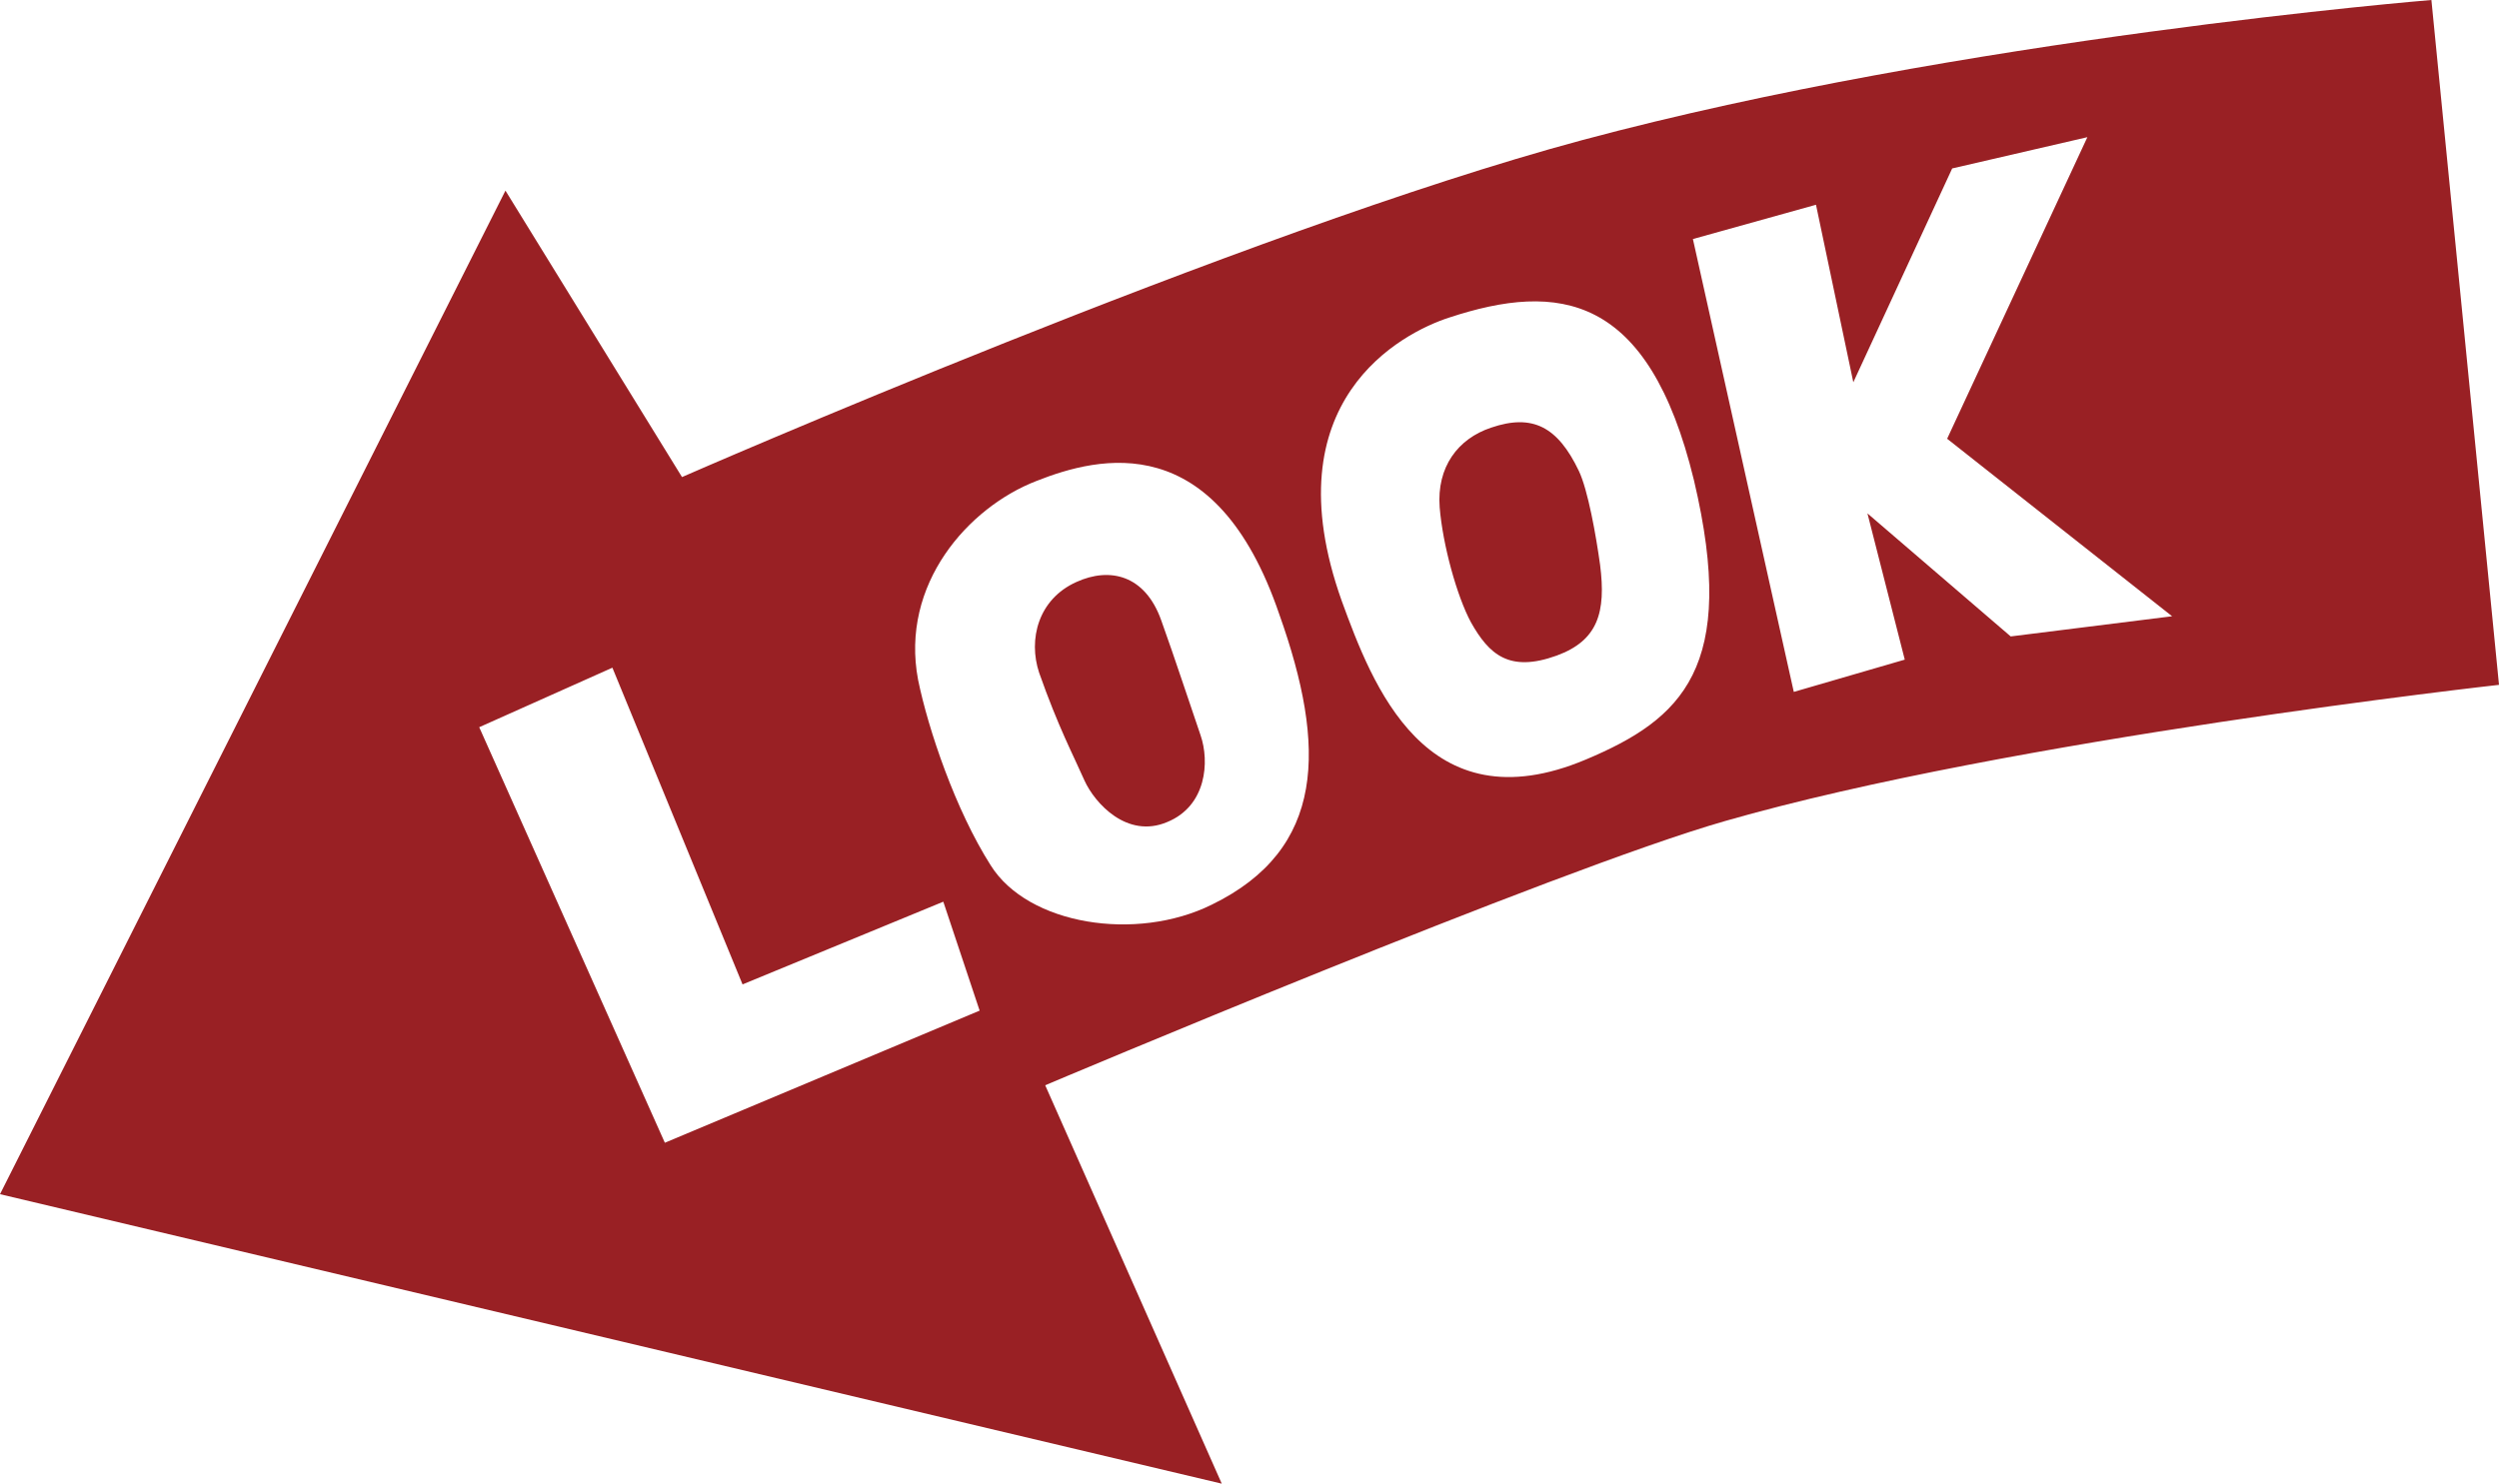 <?xml version="1.0" encoding="utf-8"?>
<!-- Generator: Adobe Illustrator 27.6.1, SVG Export Plug-In . SVG Version: 6.00 Build 0)  -->
<svg version="1.1" id="レイヤー_1" xmlns="http://www.w3.org/2000/svg" xmlns:xlink="http://www.w3.org/1999/xlink" x="0px"
	 y="0px" viewBox="0 0 247.7 147.1" style="enable-background:new 0 0 247.7 147.1;" xml:space="preserve">
<style type="text/css">
	.st0{fill:#992024;}
</style>
<g>
	<path class="st0" d="M115.1,61.5c-1.6-4.5-5.1-5.3-8.4-3.8c-3.8,1.7-4.8,5.7-3.7,9c1.9,5.4,3.4,8.2,4.5,10.7c1,2.2,4.2,5.8,8.2,4.1
		c3.9-1.6,4.2-6,3.3-8.6C118,70,116.5,65.4,115.1,61.5z"/>
	<path class="st0" d="M156.5,46.7c-2.1-4.4-4.6-5.7-8.7-4.3c-3.3,1.1-5.4,3.9-5.1,7.9c0.3,3.7,1.7,8.8,3.1,11.4
		c1.8,3.2,3.8,5,8.5,3.3c4.1-1.5,4.9-4.3,4.3-9C158.2,53.1,157.4,48.6,156.5,46.7z"/>
	<path class="st0" d="M247.7,67.9L241,0c0,0-46.6,3.8-84.2,13.9c-33.5,9-89.2,33.4-89.2,33.4L50.1,18.9L0,118.4l121.1,28.7
		l-17.5-39.5c0,0,50.6-21.4,67.4-26.2C199.2,73.3,247.7,67.9,247.7,67.9z M180,20.3l3.7,17.6l9.8-21.2l13.4-3.1L193,43.5l22.3,17.6
		l-16,2l-14.2-12.2l3.7,14.5l-11,3.2l-10-44.9L180,20.3z M65.9,113.3L47.5,72.1l13.2-5.9l12.9,31.4l19.9-8.2l3.6,10.8L65.9,113.3z
		 M120.1,89.7c-7.5,3.7-18.2,2-21.9-3.9c-3.5-5.5-6.2-13.5-7.2-18.4c-1.8-9.5,5-17.1,11.7-19.7c6.3-2.5,17.8-5.3,24.1,13.2
		C131.5,74.1,131.4,84.2,120.1,89.7z M157.2,75.3c-15.9,6.7-21.2-7.5-24.2-15.7c-7.1-19.9,6-26.6,10.6-28.1
		c10.9-3.6,19.8-2.4,24.3,16.1C172.3,66.2,166.7,71.3,157.2,75.3z"/>
</g>
</svg>
